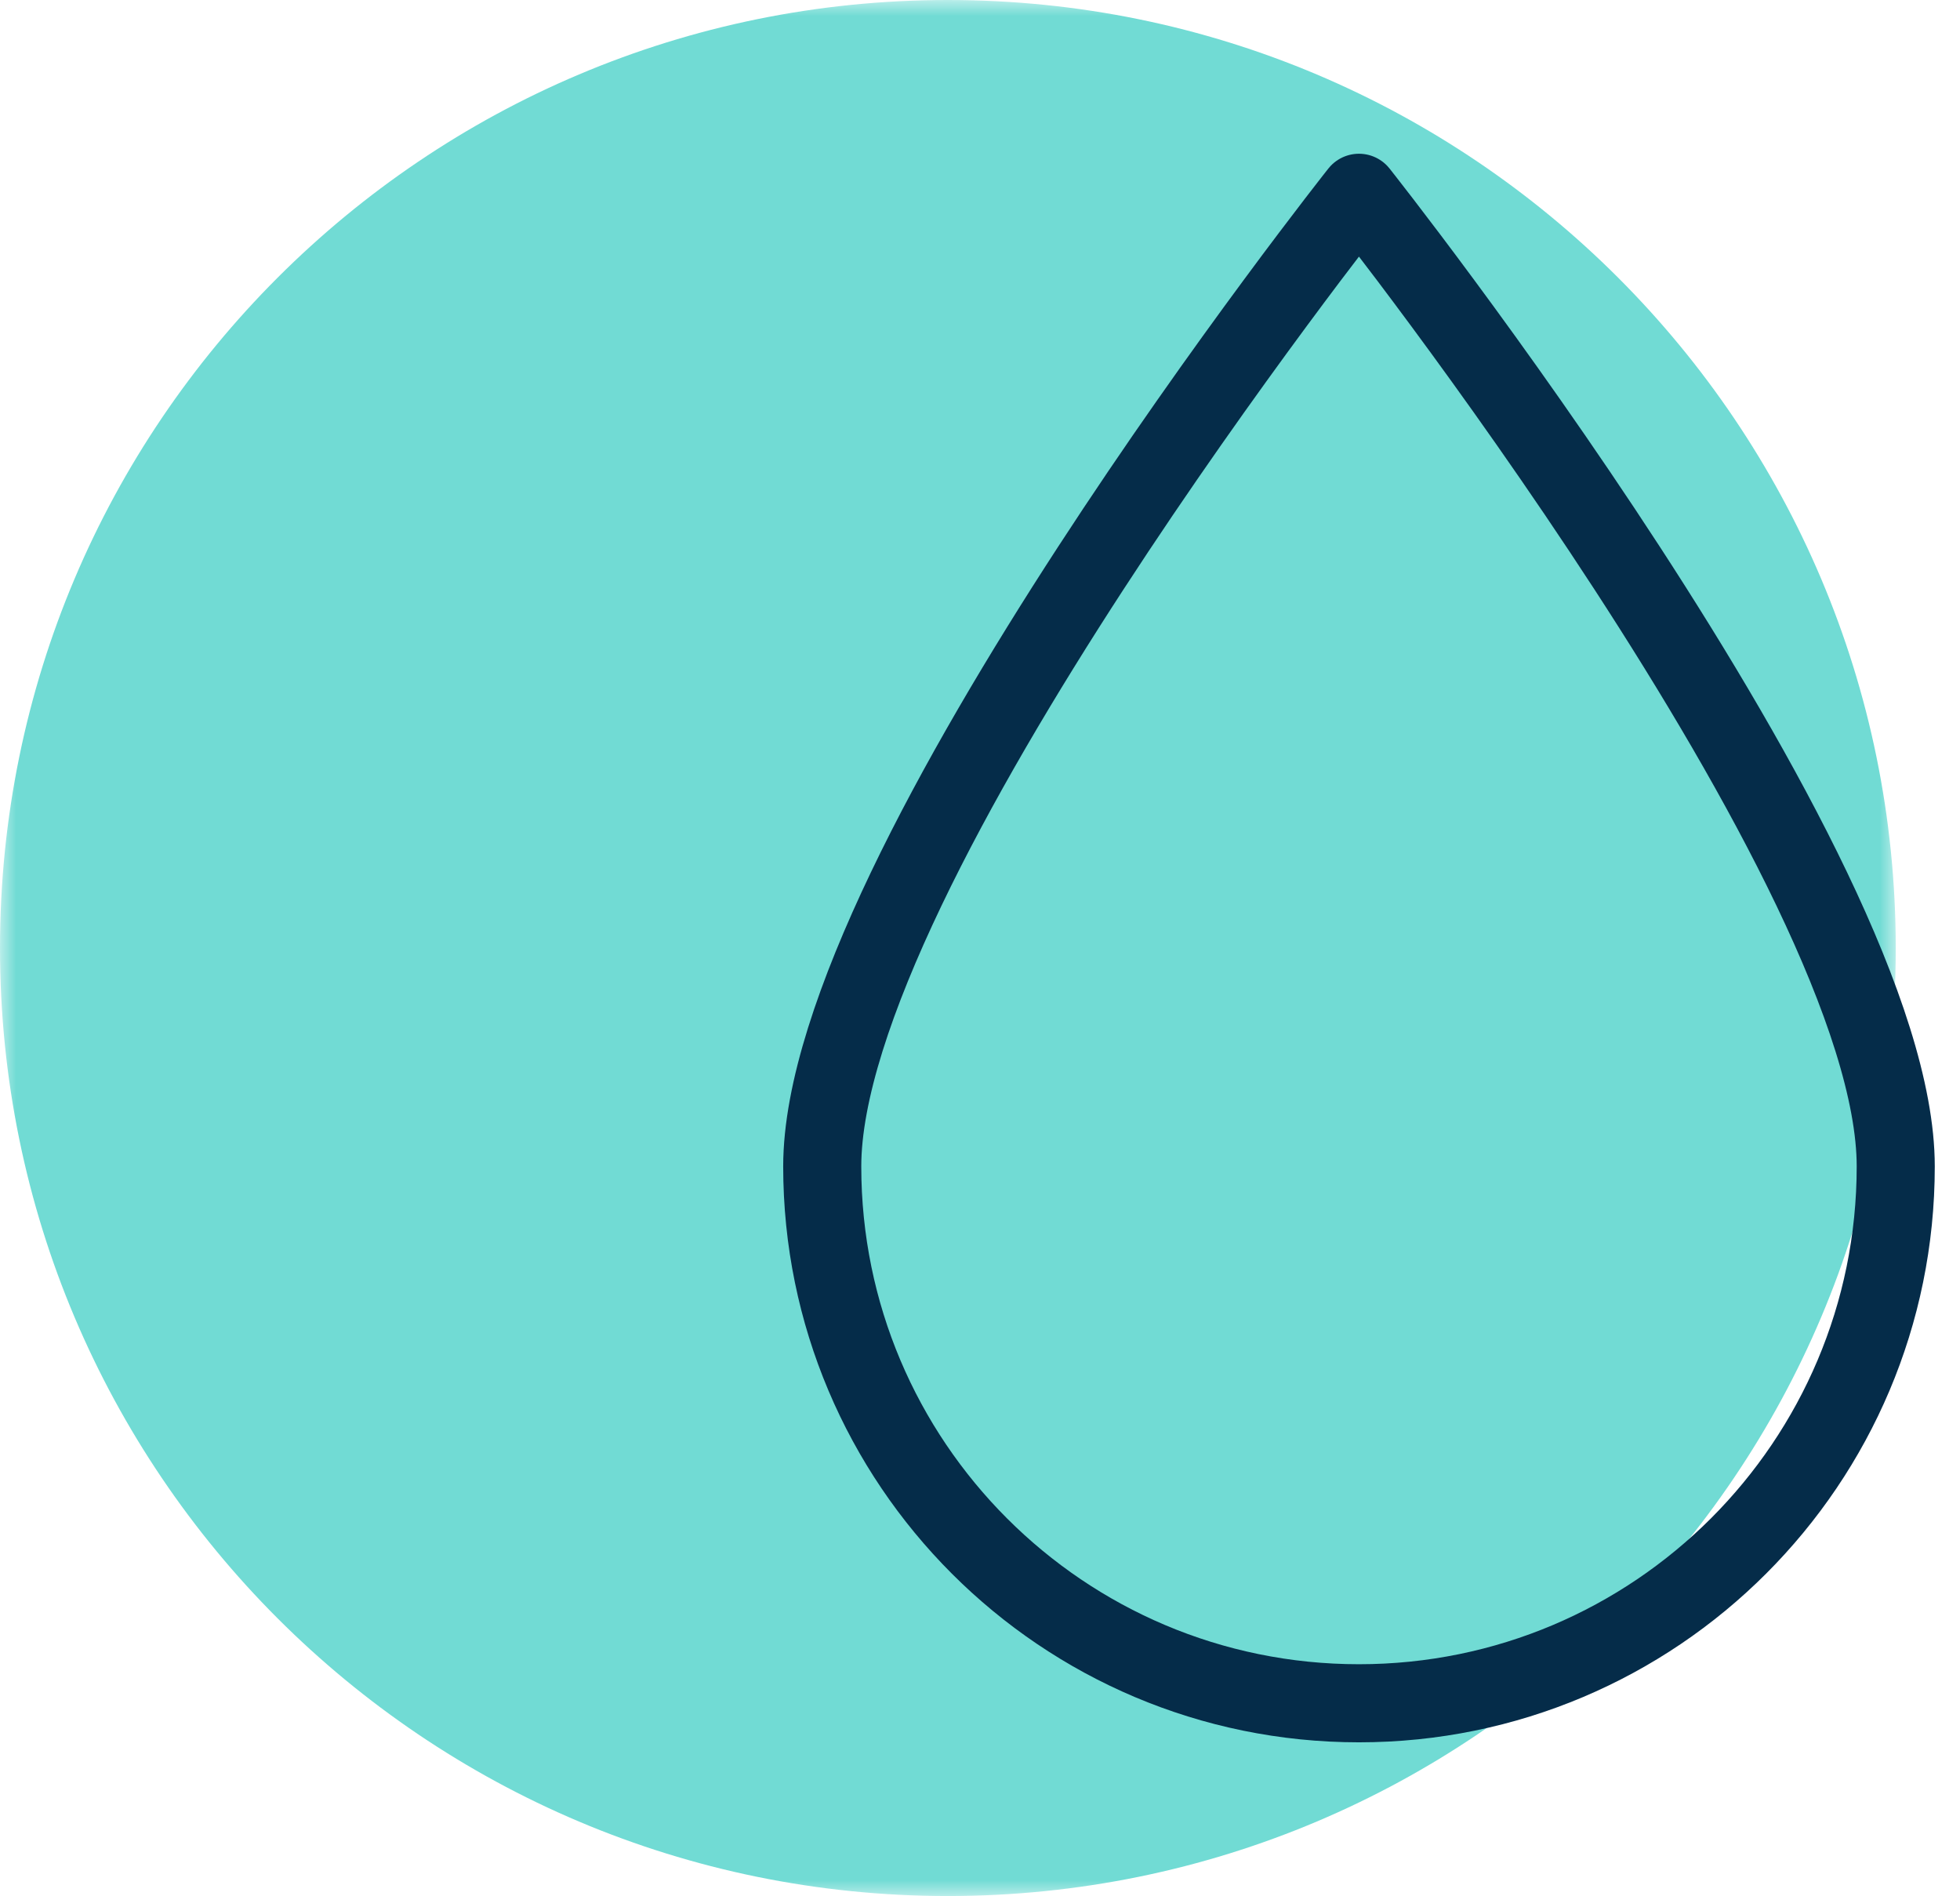 <svg width="61" height="59" viewBox="0 0 61 59" fill="none" xmlns="http://www.w3.org/2000/svg">
<mask id="mask0_2069_901" style="mask-type:luminance" maskUnits="userSpaceOnUse" x="0" y="0" width="59" height="59">
<path fill-rule="evenodd" clip-rule="evenodd" d="M0 0H59V59H0V0Z" fill="white"/>
</mask>
<g mask="url(#mask0_2069_901)">
<path fill-rule="evenodd" clip-rule="evenodd" d="M59 29.5C59 45.793 45.793 59 29.5 59C13.207 59 0 45.793 0 29.5C0 13.207 13.207 0 29.5 0C45.793 0 59 13.207 59 29.5Z" fill="#71DBD4"/>
</g>
<path fill-rule="evenodd" clip-rule="evenodd" d="M59 36.296C59 45.522 51.52 53.002 42.294 53.002C33.069 53.002 25.59 45.522 25.59 36.296C25.59 27.07 42.294 5.999 42.294 5.999C42.294 5.999 59 27.07 59 36.296Z" stroke="#052C49" stroke-width="2.43" stroke-linecap="round" stroke-linejoin="round"/>
</svg>
